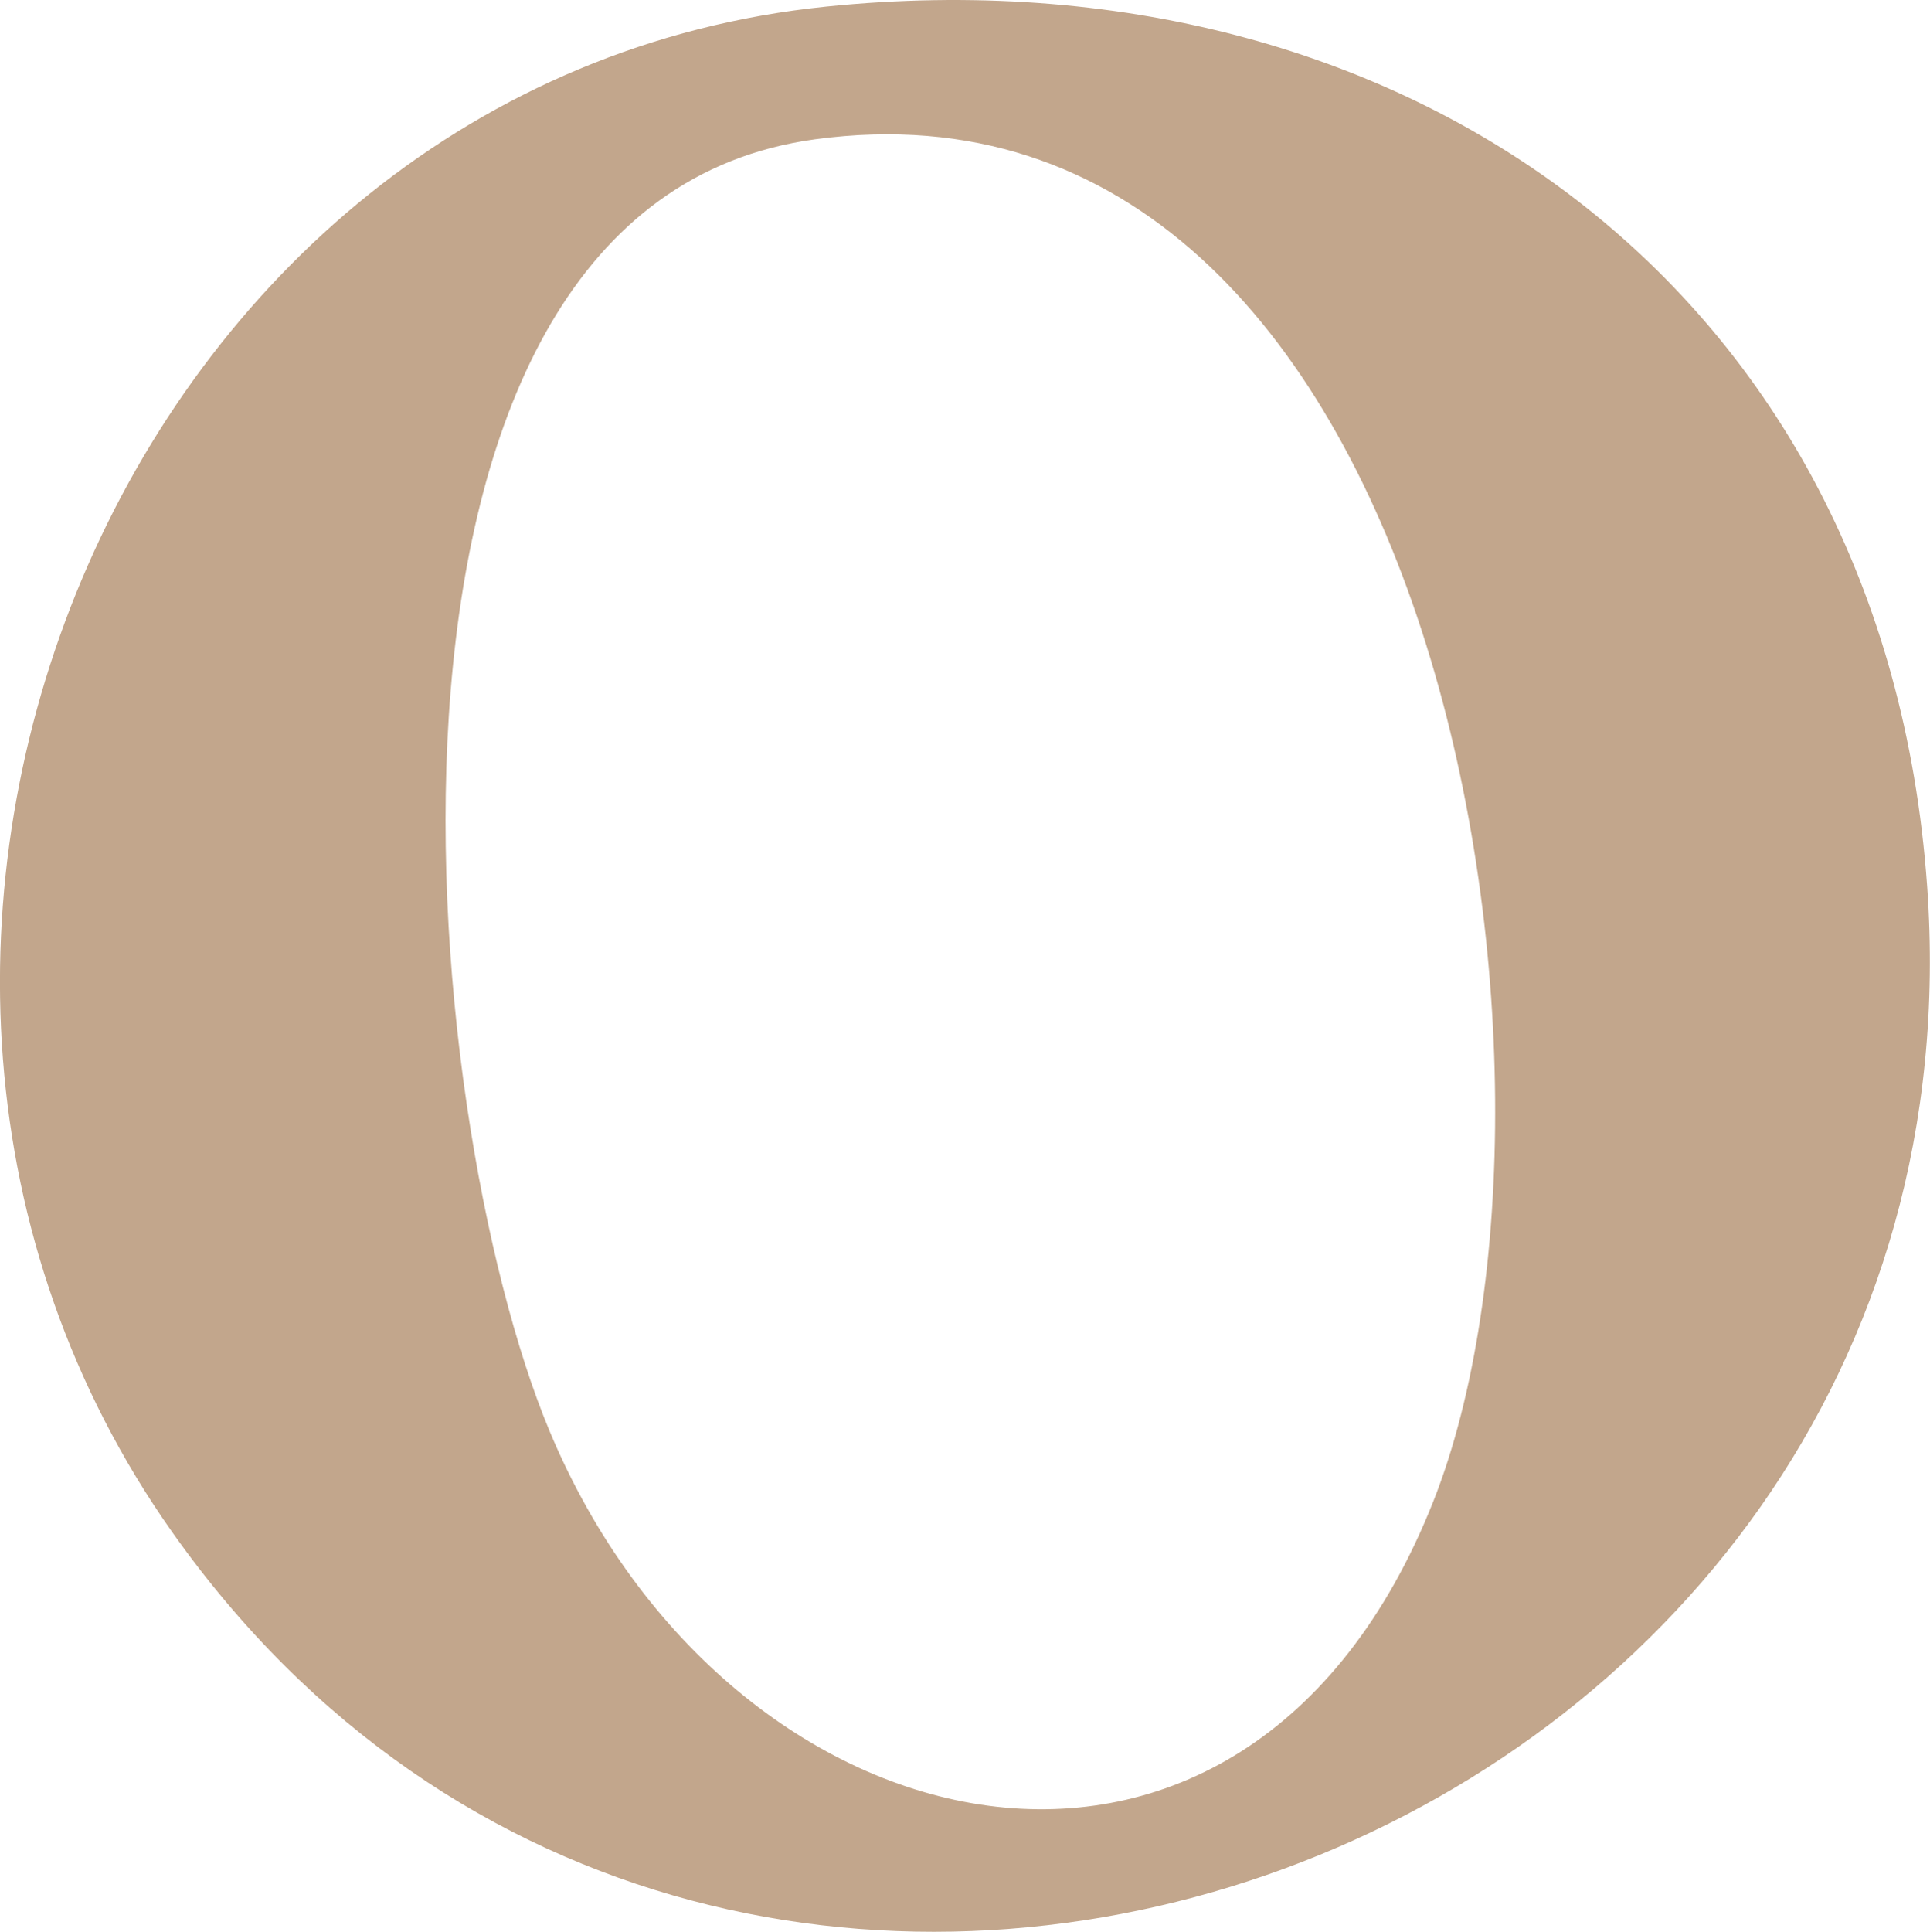 <?xml version="1.0" encoding="UTF-8"?>
<svg id="Layer_1" data-name="Layer 1" xmlns="http://www.w3.org/2000/svg" viewBox="0 0 173.96 174.08">
  <defs>
    <style>
      .cls-1 {
        fill: #c2a68c;
      }
    </style>
  </defs>
  <path class="cls-1" d="M74.51.59c52.13-5.31,95.34,25.61,99.19,79.22,6.27,87.37-107.97,129.42-158.21,58.21C-21.27,85.9,10.96,7.06,74.51.59ZM73.48,12.55c-43.64,5.92-35.99,87.6-23.94,116.42,16.18,38.7,62.7,49.2,79.66,6.3,14.99-37.92.76-130.38-55.72-122.72Z"/>
</svg>